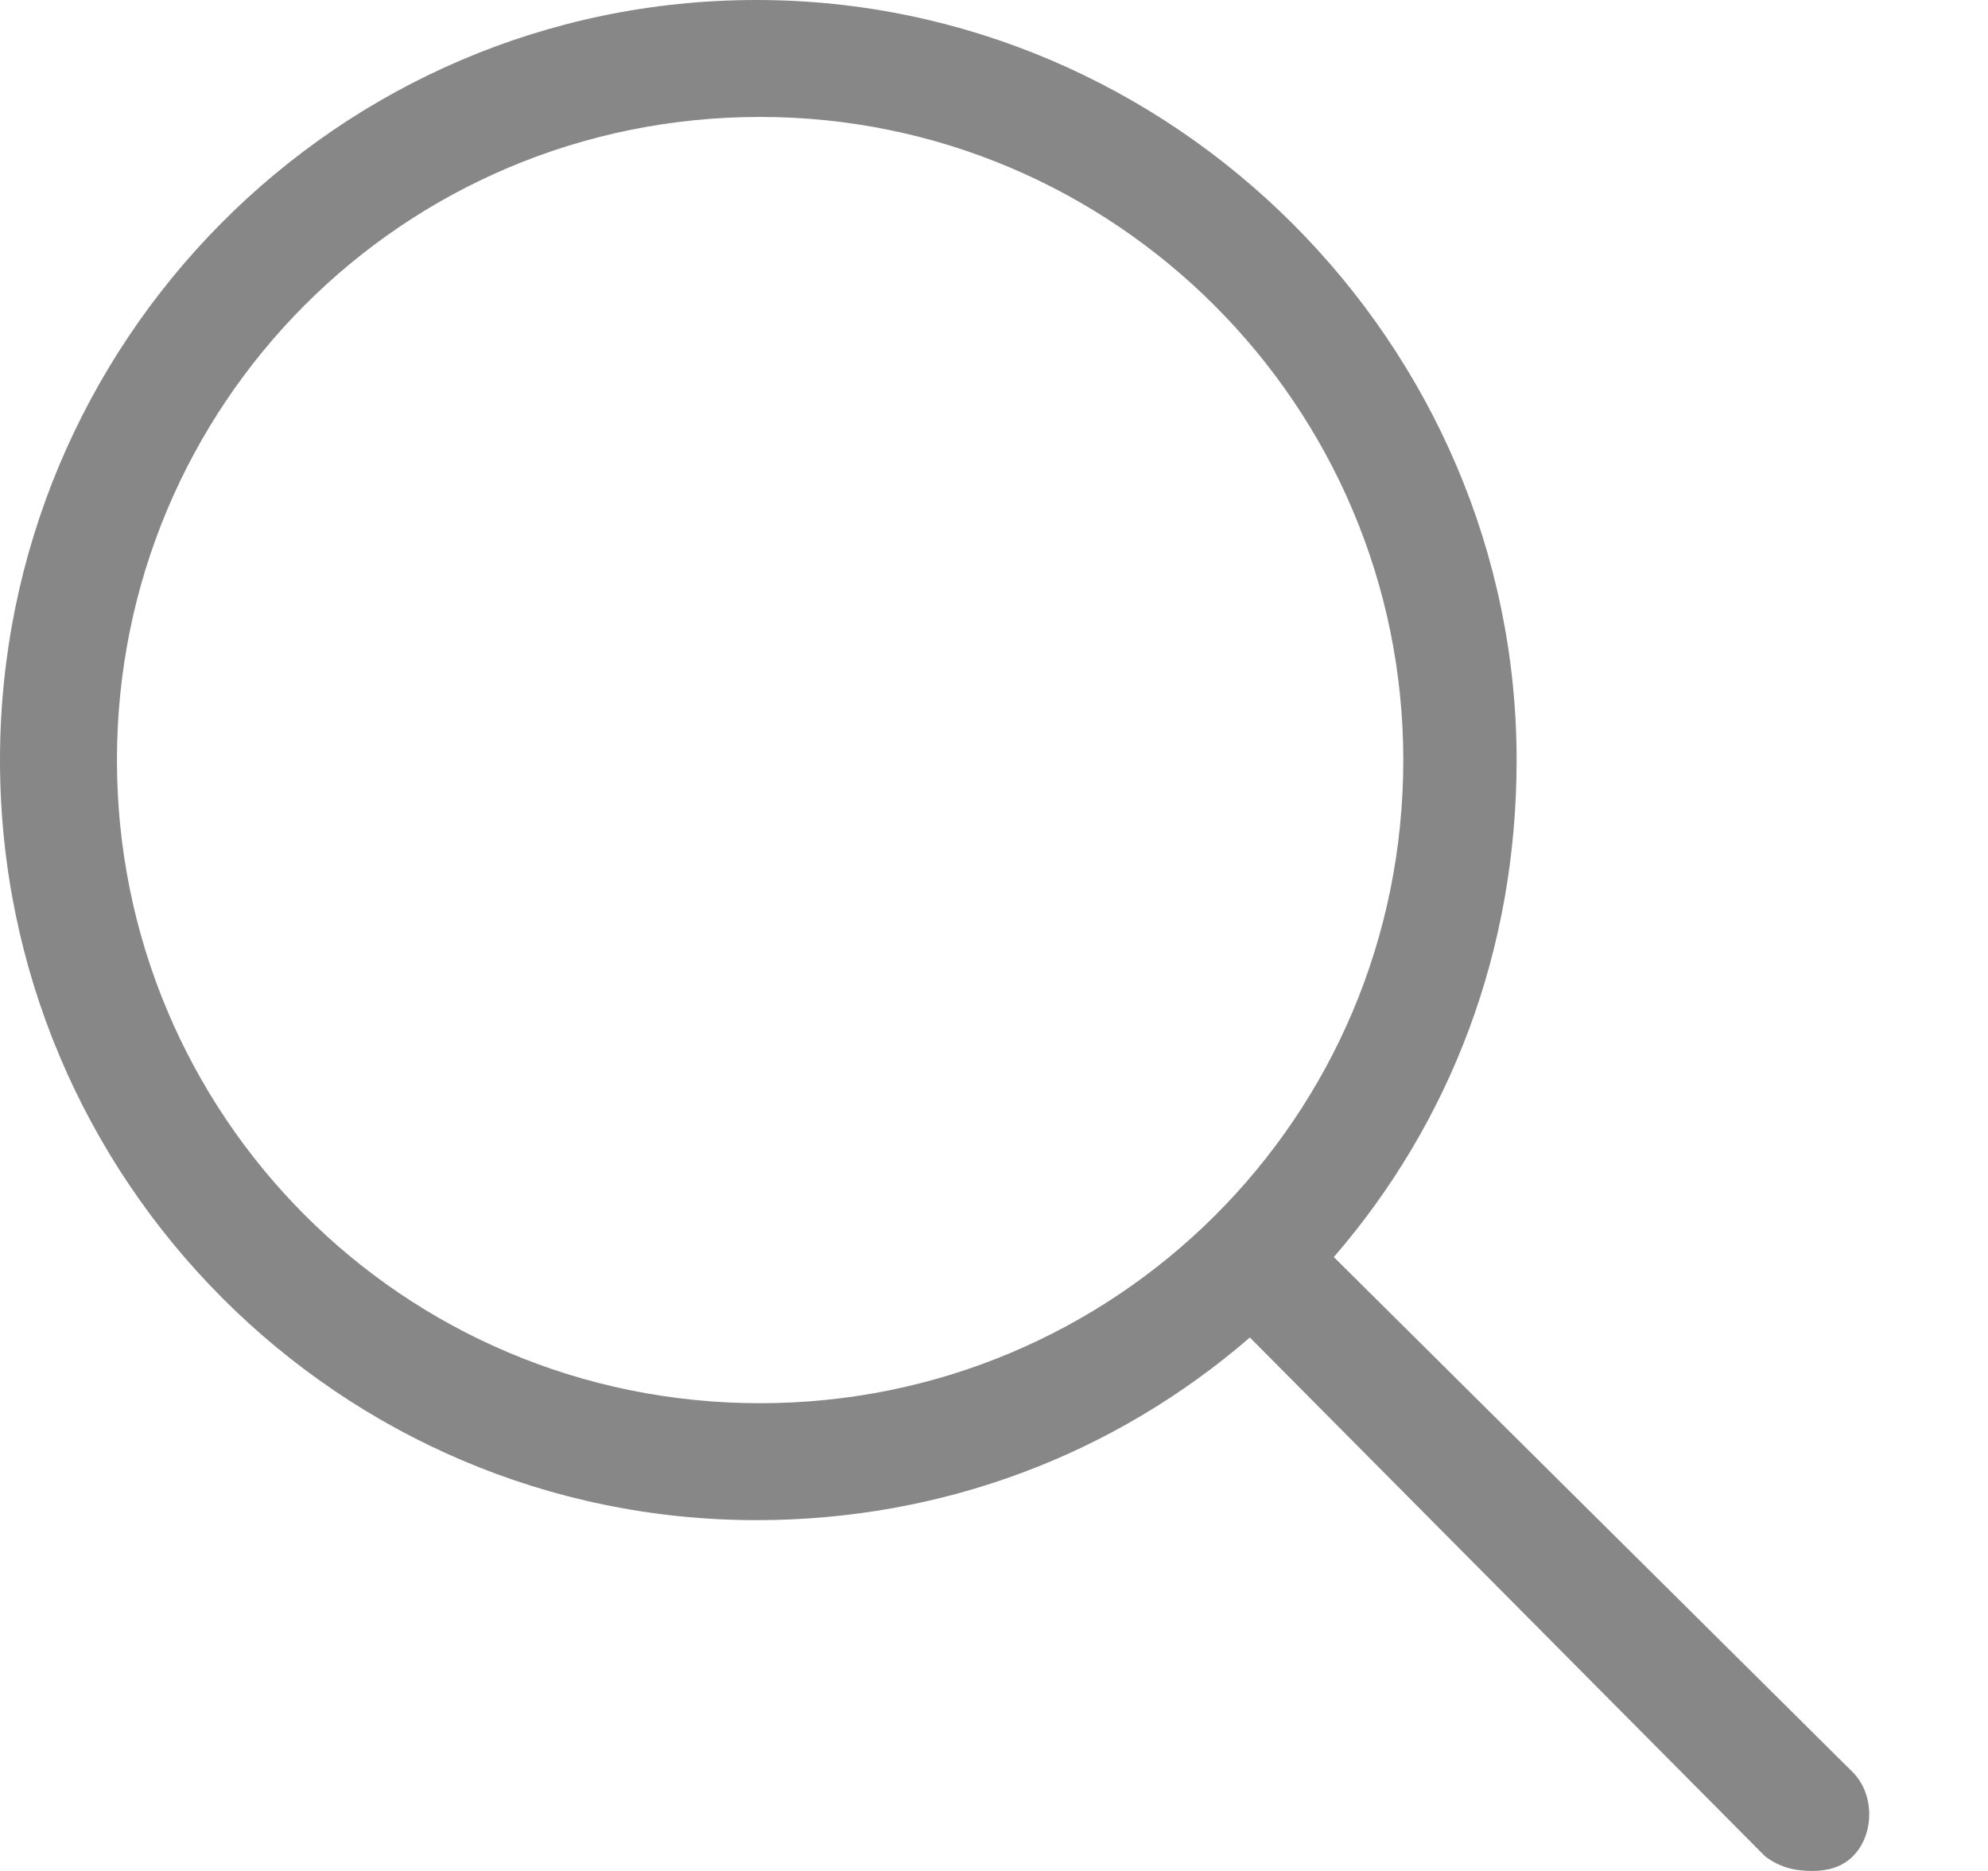 <svg width="17" height="16" viewBox="0 0 17 16" fill="none" xmlns="http://www.w3.org/2000/svg">
<path d="M15.844 15.156C16.031 15.344 16.031 15.688 15.844 15.875C15.75 15.969 15.625 16 15.5 16C15.344 16 15.219 15.969 15.094 15.875L10.688 11.438C9.531 12.438 8.062 13 6.469 13C2.906 13 0 10.094 0 6.5C0 2.938 2.875 0 6.469 0C10.031 0 12.969 2.938 12.969 6.5C12.969 8.125 12.406 9.594 11.406 10.75L15.844 15.156ZM6.5 12C9.531 12 12 9.562 12 6.5C12 3.469 9.531 1 6.5 1C3.438 1 1 3.469 1 6.5C1 9.531 3.438 12 6.5 12Z" fill="#878787"/>
</svg>
